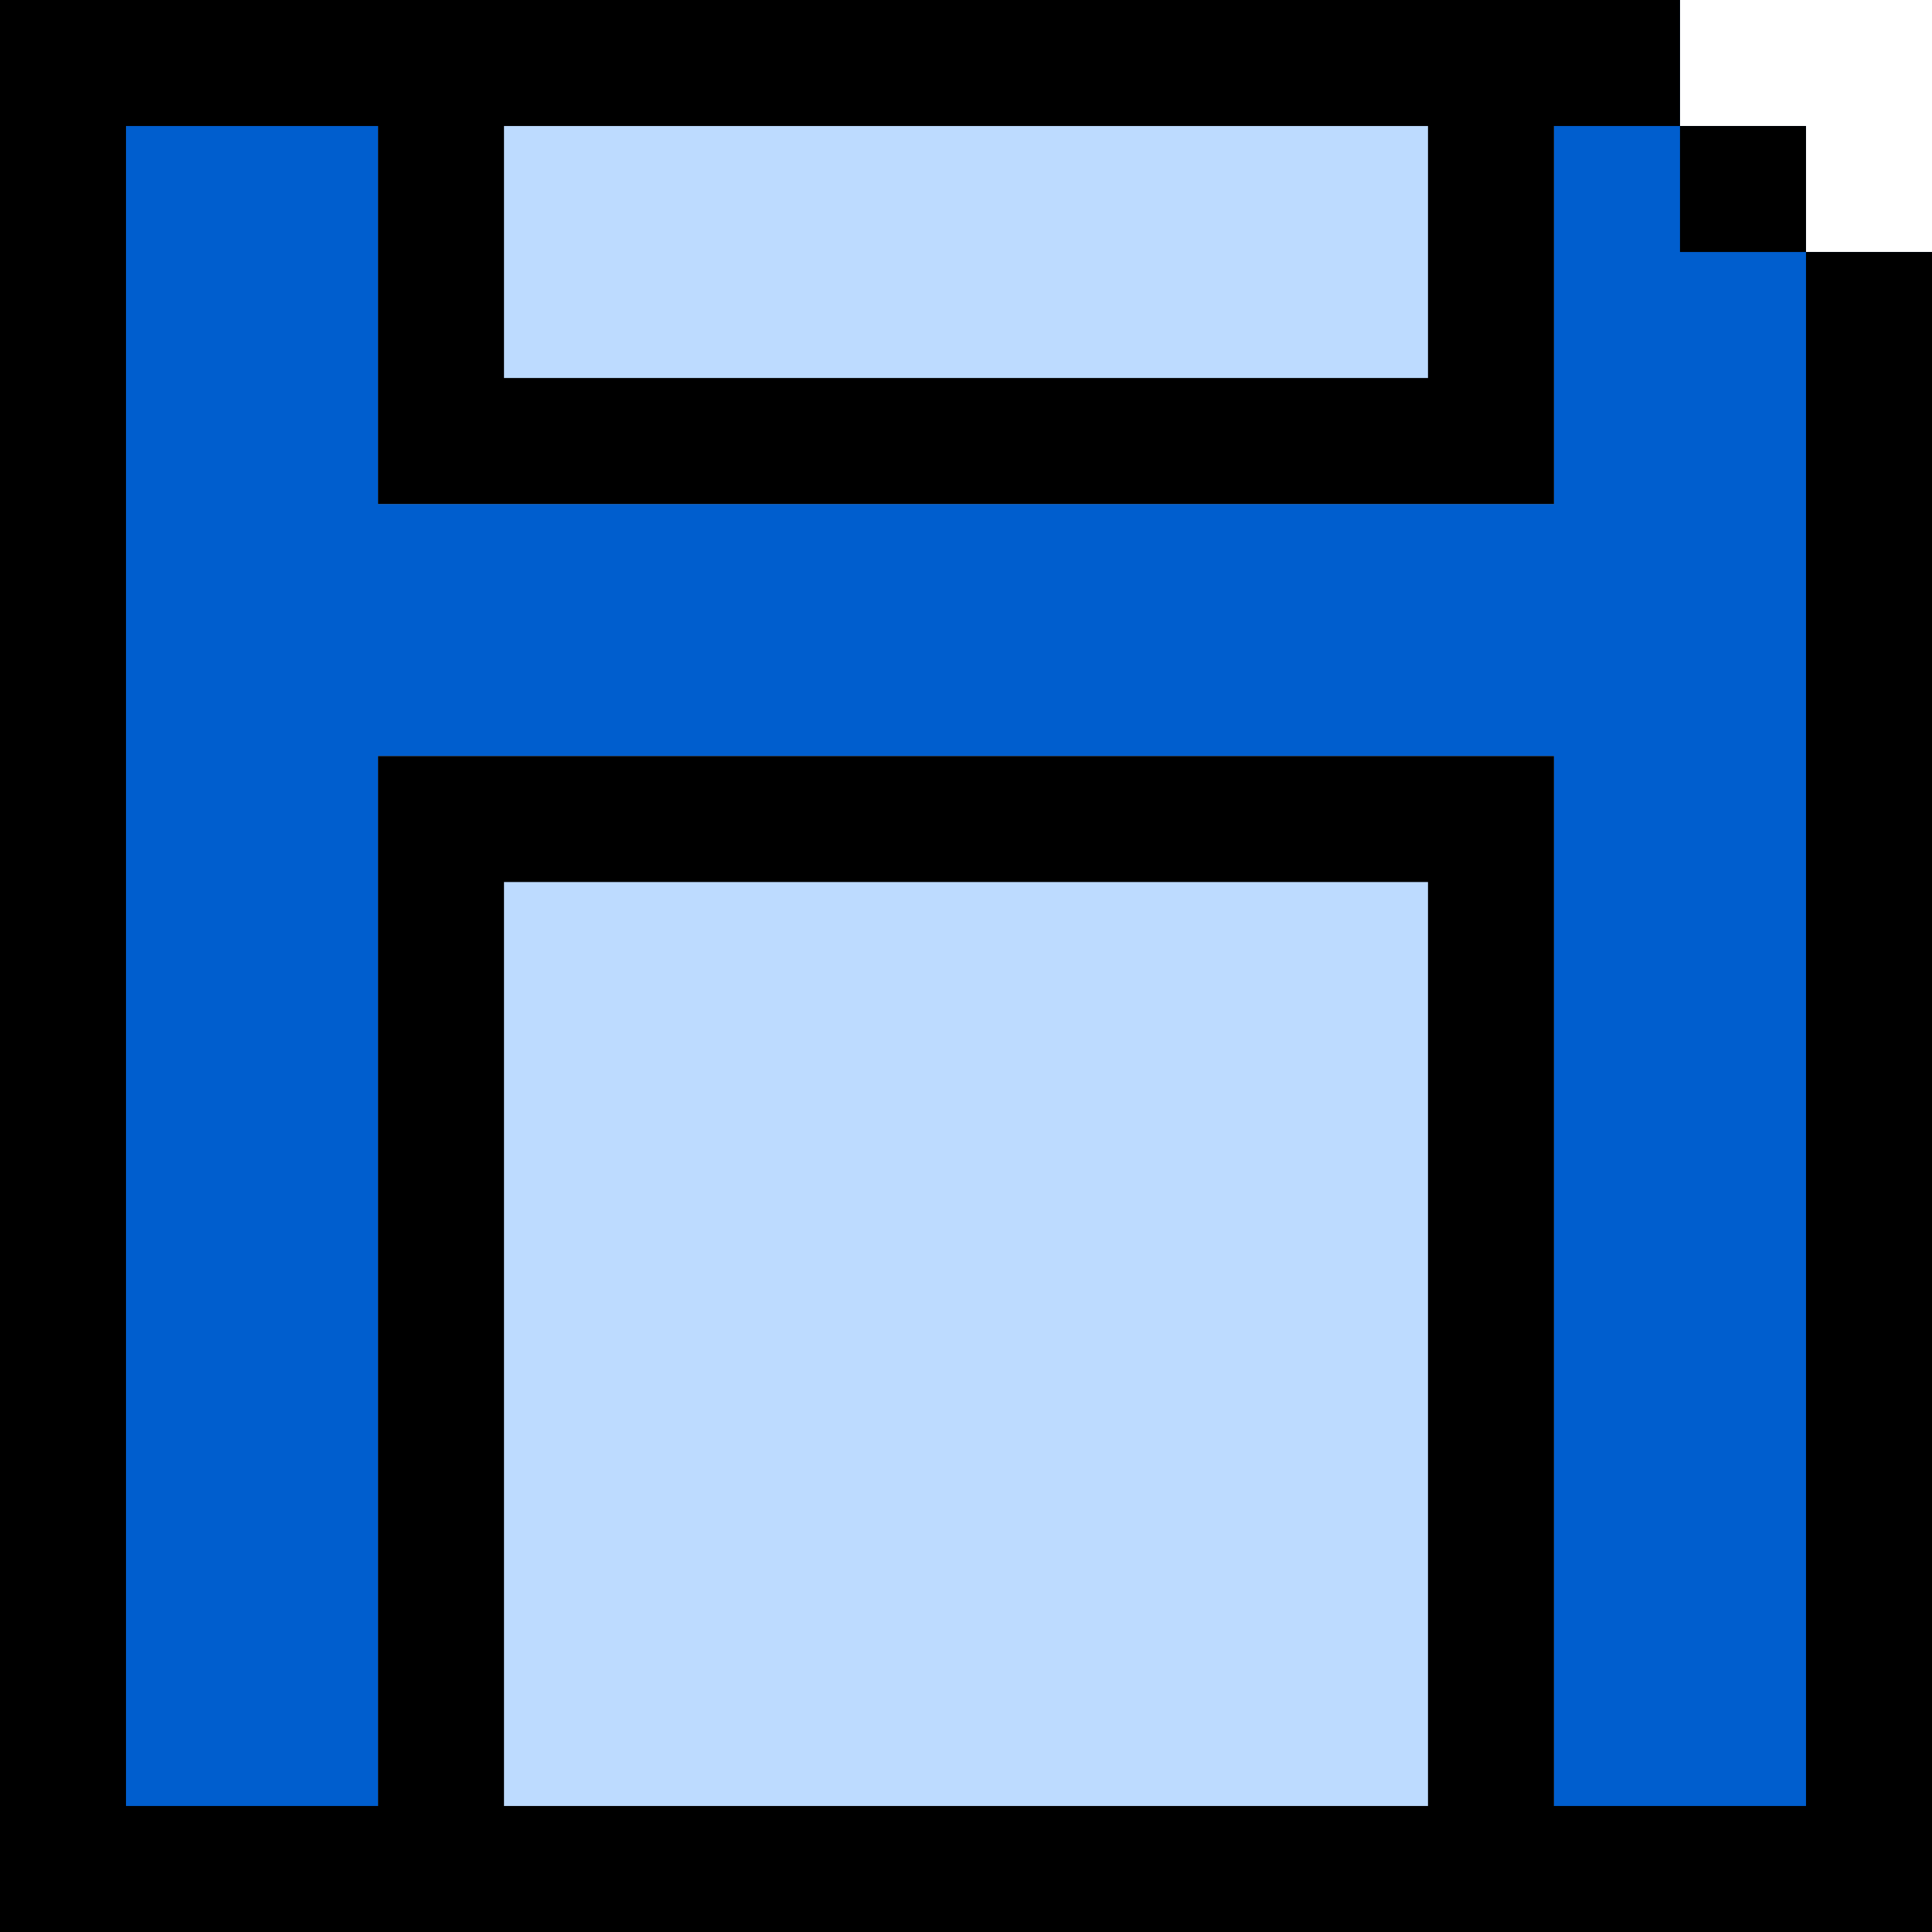 <?xml version="1.0" encoding="iso-8859-1"?>
<!-- Uploaded to: SVG Repo, www.svgrepo.com, Generator: SVG Repo Mixer Tools -->
<svg version="1.1" id="Layer_1" xmlns="http://www.w3.org/2000/svg" xmlns:xlink="http://www.w3.org/1999/xlink" 
	 viewBox="0 0 512 512" xml:space="preserve">
<polygon style="fill:#005ECE;" points="512,66.783 478.609,66.783 478.609,33.389 445.217,33.389 445.217,0 0,0 0,0 0,0 0,512 
	133.564,512 133.564,512 378.435,512 378.435,512 512,512 512,511.998 512,511.998 "/>
<g>
	<rect x="100.174" style="fill:#BDDBFF;" width="311.652" height="133.565"/>
	<rect x="100.174" y="200.348" style="fill:#BDDBFF;" width="311.652" height="311.652"/>
</g>
<rect x="445.217" y="33.391" width="33.391" height="33.391"/>
<path d="M478.609,66.783v411.826h-66.783V200.348H100.174v278.261H33.391V33.391h66.783v100.174h311.652V33.391h33.391V0H0v512h512
	V66.783H478.609z M378.435,33.391v66.783h-244.87V33.391H378.435z M133.565,478.609v-244.87h244.87v244.87H133.565z"/>
</svg>
